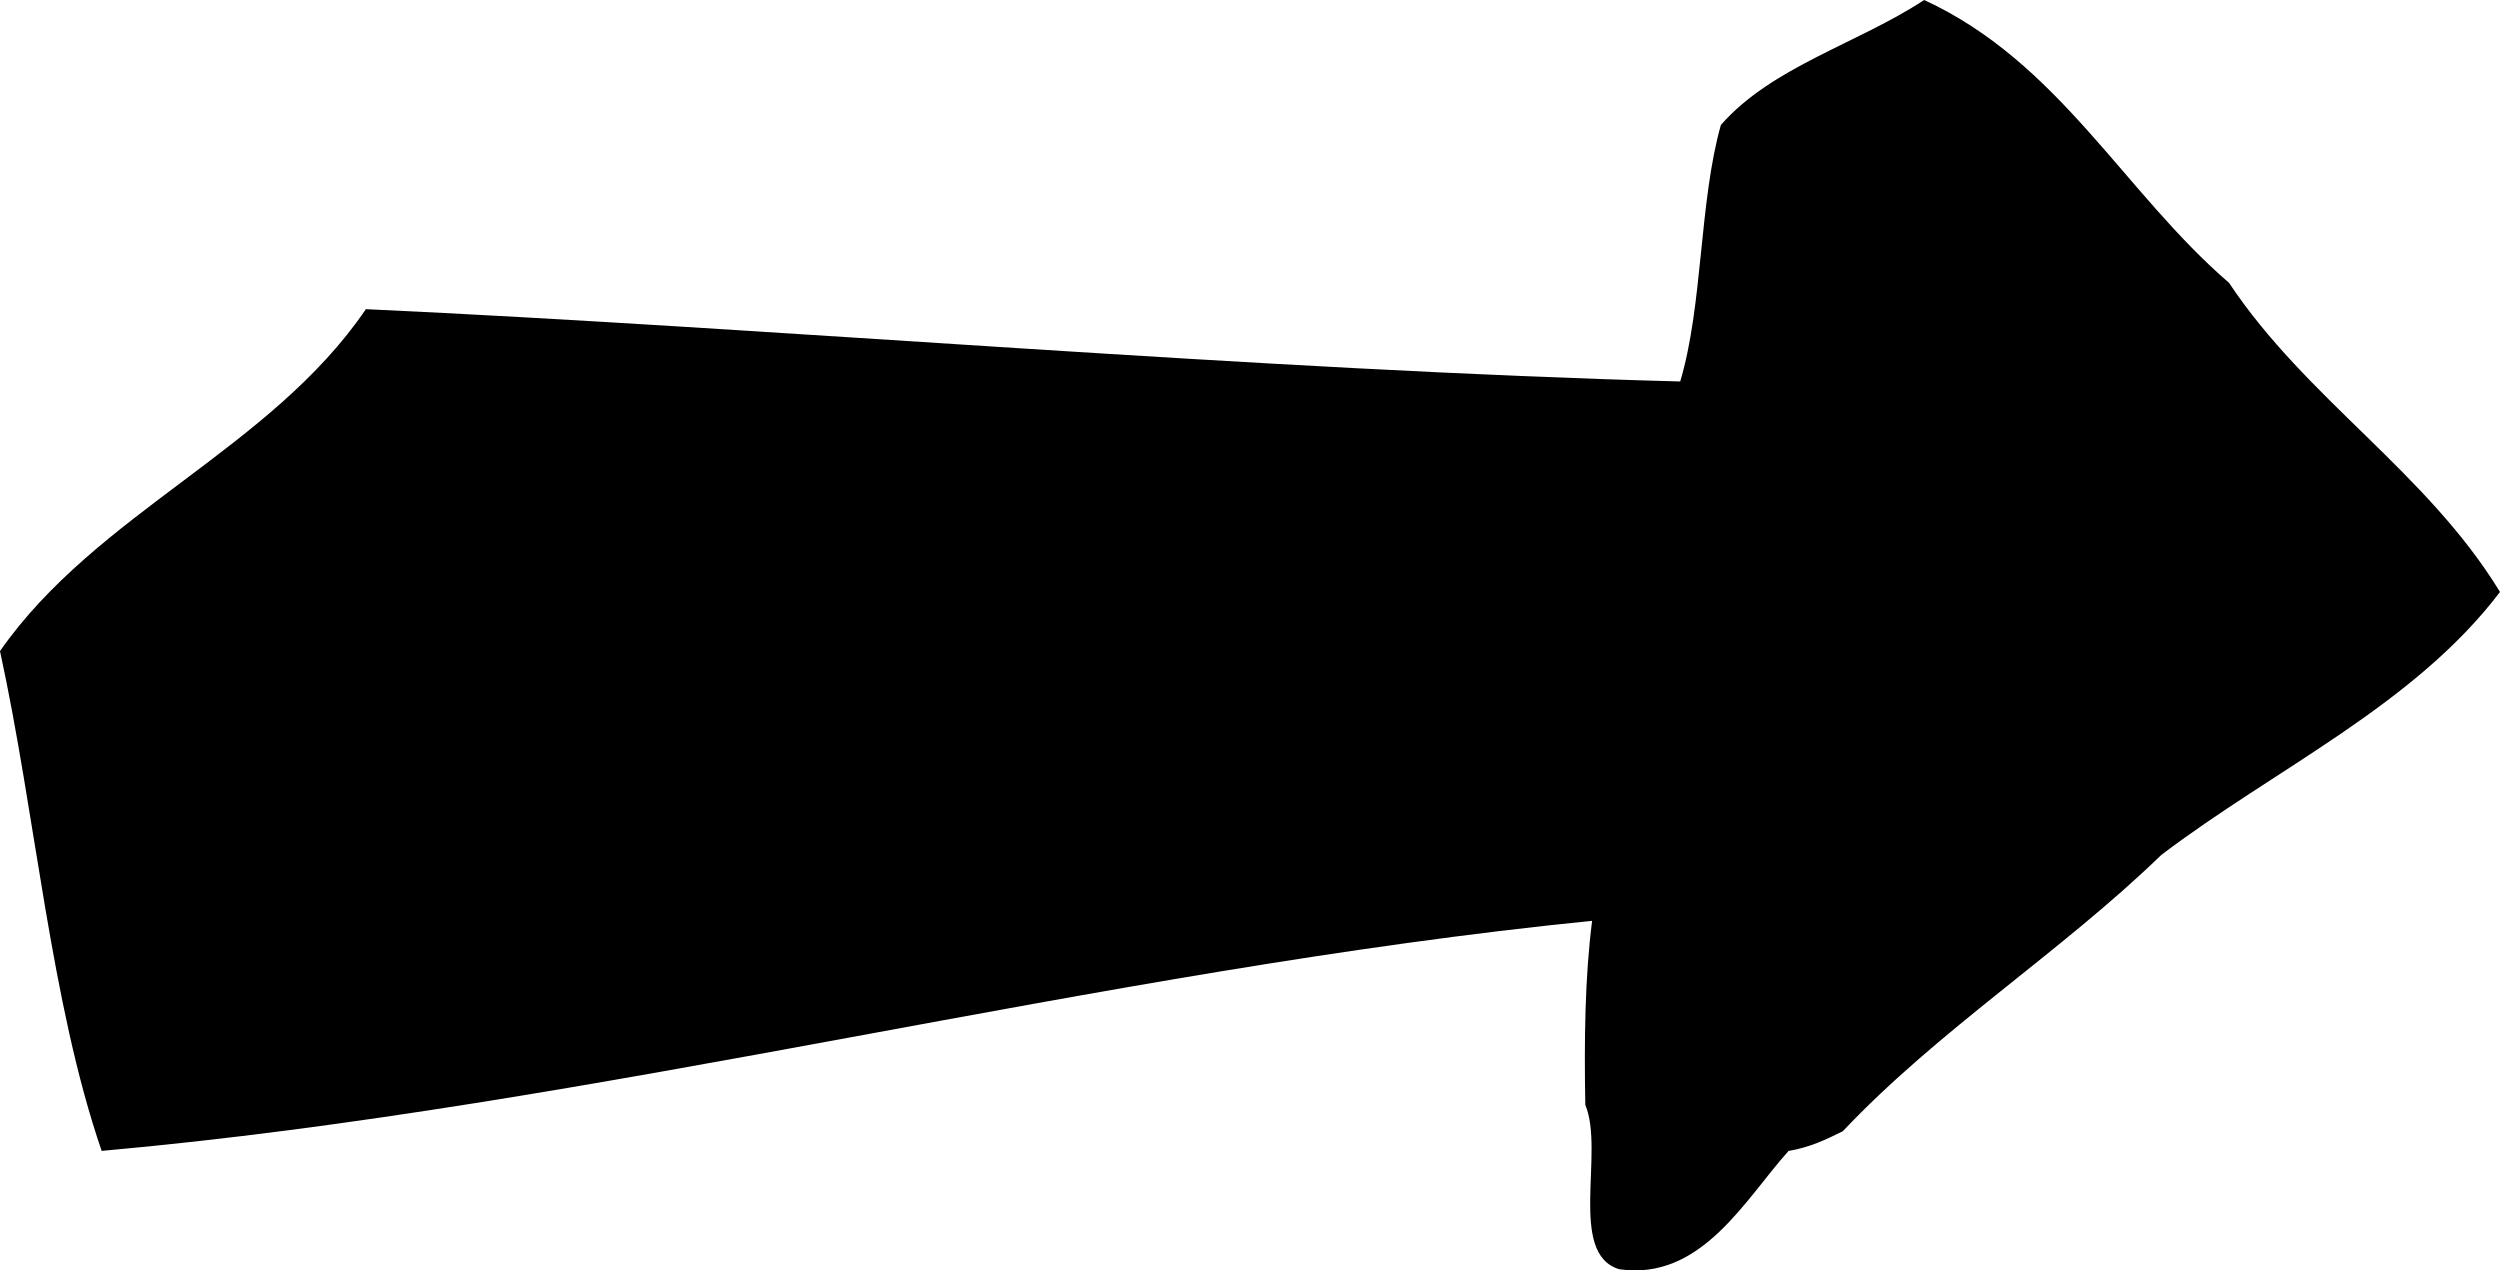 <svg width="490" height="249" viewBox="0 0 490 249" fill="none" xmlns="http://www.w3.org/2000/svg">
<path fill-rule="evenodd" clip-rule="evenodd" d="M490 116.025C473.094 138.281 445.957 150.606 423.603 167.581C403.888 186.679 380.034 201.772 361.19 221.721C357.971 223.32 354.74 224.891 350.561 225.582C342.085 234.972 333.495 251.112 317.366 248.771C307.235 245.715 314.55 225.731 310.721 216.559C310.49 203.86 310.638 191.552 312.055 180.481C215.361 190.154 117.613 216.836 19.923 225.576C9.864 196.242 7.024 159.894 0 127.608C18.963 100.46 53.059 88.025 71.714 60.596C152.551 64.325 246.927 72.605 329.322 74.768C333.792 59.779 333.015 39.674 337.289 24.501C347.236 13.096 364.207 8.51 377.13 0C403.573 12.17 416.253 37.649 436.893 55.44C451.991 78.169 475.679 92.548 490 116.025Z" fill="black"/>
</svg>
